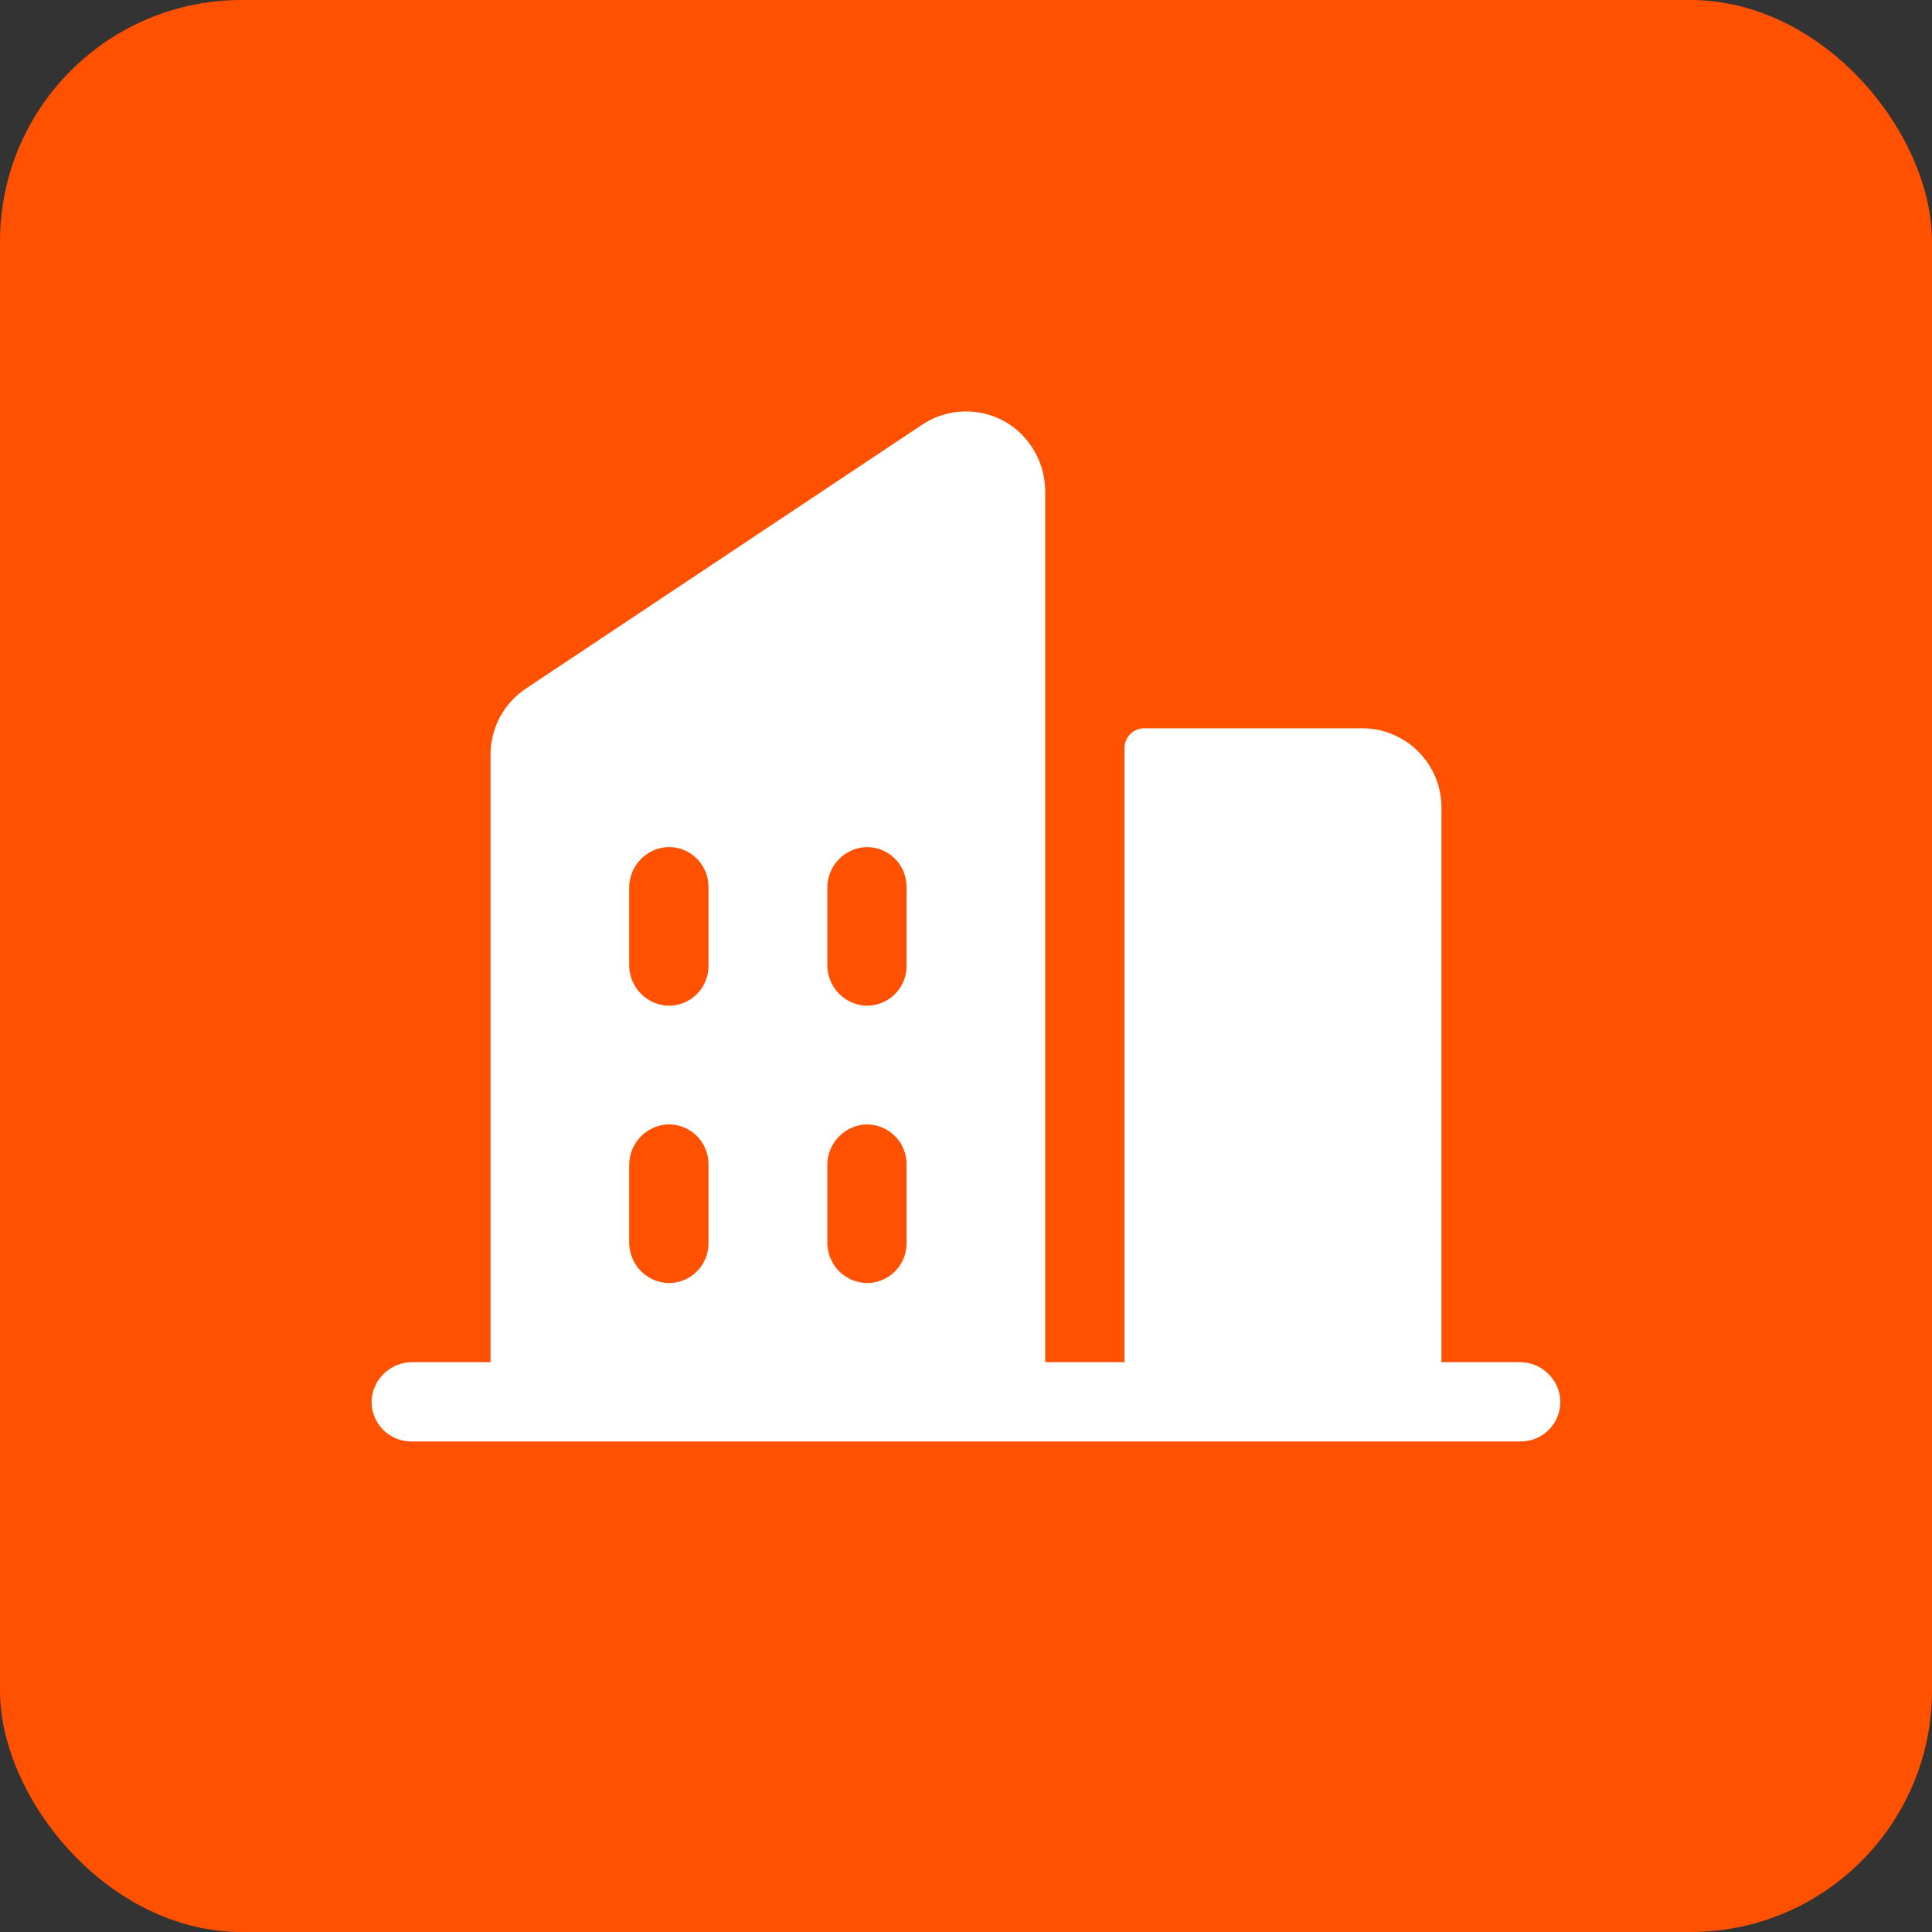 <svg width="40" height="40" viewBox="0 0 40 40" fill="none" xmlns="http://www.w3.org/2000/svg">
<rect x="0" y="0" width="40" height="40" fill="#333333" stroke="none"/>
<rect width="40" height="40" rx="5" fill="#FF5100"/>
<path d="M31.456 28.203H29.844V16.719C29.844 16.284 29.671 15.866 29.363 15.559C29.055 15.251 28.638 15.078 28.203 15.078H23.691C23.582 15.078 23.478 15.121 23.401 15.198C23.324 15.275 23.281 15.38 23.281 15.488V28.203H21.64V10.198C21.643 9.943 21.588 9.69 21.478 9.459C21.369 9.228 21.208 9.025 21.009 8.865C20.737 8.653 20.405 8.532 20.061 8.52C19.716 8.507 19.376 8.603 19.089 8.795L10.886 14.258C10.661 14.408 10.477 14.611 10.349 14.85C10.222 15.089 10.156 15.355 10.156 15.626V28.203H8.543C8.331 28.2 8.126 28.277 7.969 28.419C7.811 28.561 7.714 28.758 7.695 28.969C7.688 29.081 7.703 29.194 7.741 29.3C7.779 29.406 7.838 29.503 7.915 29.585C7.992 29.667 8.085 29.732 8.188 29.777C8.292 29.821 8.403 29.844 8.515 29.844H31.484C31.597 29.844 31.708 29.821 31.811 29.777C31.915 29.732 32.007 29.667 32.084 29.585C32.161 29.503 32.221 29.406 32.258 29.3C32.296 29.194 32.312 29.081 32.304 28.969C32.286 28.758 32.188 28.561 32.031 28.419C31.874 28.277 31.669 28.2 31.456 28.203ZM14.668 25.742C14.668 25.855 14.645 25.966 14.601 26.069C14.556 26.172 14.491 26.265 14.409 26.342C14.327 26.419 14.23 26.479 14.124 26.516C14.018 26.554 13.905 26.57 13.793 26.562C13.582 26.544 13.385 26.446 13.243 26.289C13.101 26.131 13.024 25.926 13.027 25.713V24.129C13.024 23.917 13.102 23.712 13.244 23.555C13.386 23.398 13.582 23.3 13.793 23.281C13.905 23.274 14.018 23.29 14.124 23.327C14.23 23.365 14.327 23.424 14.409 23.502C14.491 23.578 14.556 23.671 14.601 23.775C14.645 23.878 14.668 23.989 14.668 24.102V25.742ZM14.668 20C14.668 20.113 14.645 20.224 14.601 20.327C14.556 20.43 14.491 20.523 14.409 20.6C14.327 20.677 14.23 20.736 14.124 20.774C14.018 20.812 13.905 20.828 13.793 20.82C13.582 20.802 13.385 20.704 13.243 20.546C13.101 20.389 13.024 20.183 13.027 19.971V18.387C13.024 18.175 13.102 17.97 13.244 17.813C13.386 17.655 13.582 17.558 13.793 17.539C13.905 17.532 14.018 17.547 14.124 17.585C14.23 17.623 14.327 17.682 14.409 17.759C14.491 17.836 14.556 17.929 14.601 18.032C14.645 18.136 14.668 18.247 14.668 18.359V20ZM18.769 25.742C18.77 25.855 18.747 25.966 18.702 26.069C18.658 26.172 18.592 26.265 18.51 26.342C18.428 26.419 18.331 26.479 18.225 26.516C18.119 26.554 18.007 26.57 17.895 26.562C17.684 26.544 17.487 26.447 17.345 26.29C17.203 26.132 17.126 25.927 17.129 25.716V24.129C17.126 23.918 17.204 23.713 17.346 23.556C17.488 23.398 17.684 23.301 17.895 23.282C18.007 23.275 18.119 23.291 18.225 23.328C18.331 23.366 18.428 23.426 18.51 23.503C18.592 23.579 18.658 23.672 18.702 23.776C18.747 23.879 18.77 23.99 18.769 24.103V25.742ZM18.769 20C18.77 20.113 18.747 20.224 18.702 20.327C18.658 20.43 18.592 20.523 18.51 20.6C18.428 20.677 18.331 20.736 18.225 20.774C18.119 20.812 18.007 20.828 17.895 20.82C17.684 20.802 17.488 20.704 17.346 20.547C17.204 20.39 17.126 20.185 17.129 19.973V18.387C17.126 18.175 17.204 17.97 17.346 17.813C17.488 17.656 17.684 17.559 17.895 17.54C18.007 17.533 18.119 17.548 18.225 17.586C18.331 17.624 18.428 17.683 18.51 17.76C18.592 17.837 18.658 17.93 18.702 18.033C18.747 18.137 18.77 18.248 18.769 18.36V20Z" fill="white"/>
</svg>
